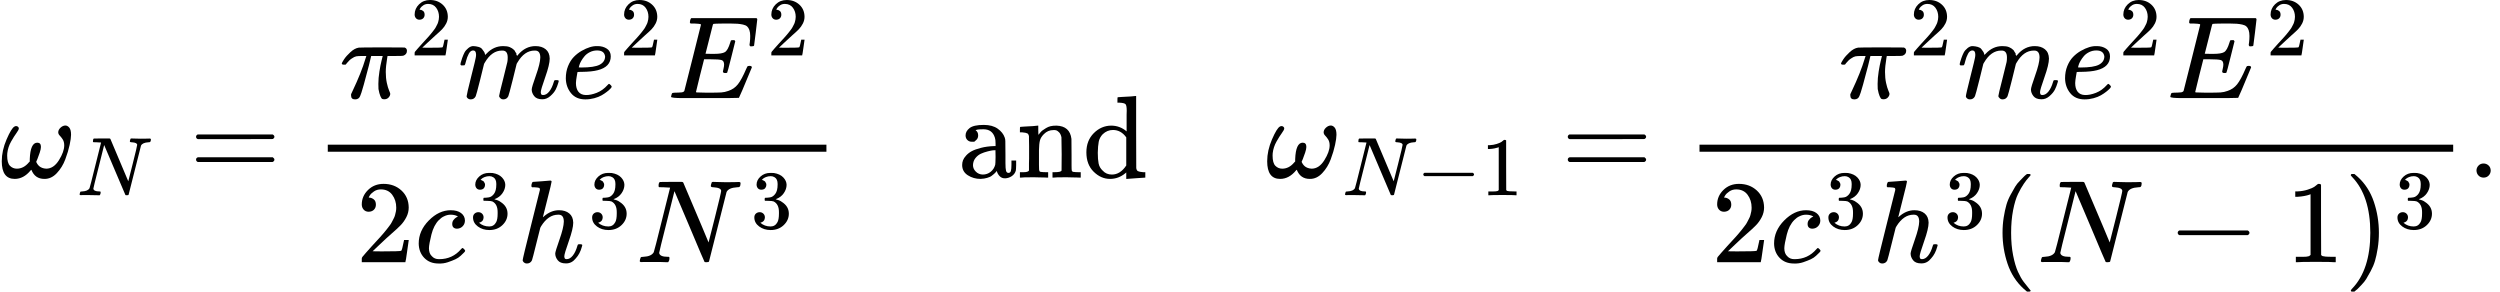 <svg version="1.1" style="vertical-align: -2.193ex;" xmlns="http://www.w3.org/2000/svg" width="21252.7px" height="2479.2px"   viewBox="0 -1509.9 21252.7 2479.2" xmlns:xlink="http://www.w3.org/1999/xlink"><defs><path id="MJX-19-TEX-I-1D714" d="M495 384Q495 406 514 424T555 443Q574 443 589 425T604 364Q604 334 592 278T555 155T483 38T377 -11Q297 -11 267 66Q266 68 260 61Q201 -11 125 -11Q15 -11 15 139Q15 230 56 325T123 434Q135 441 147 436Q160 429 160 418Q160 406 140 379T94 306T62 208Q61 202 61 187Q61 124 85 100T143 76Q201 76 245 129L253 137V156Q258 297 317 297Q348 297 348 261Q348 243 338 213T318 158L308 135Q309 133 310 129T318 115T334 97T358 83T393 76Q456 76 501 148T546 274Q546 305 533 325T508 357T495 384Z"></path><path id="MJX-19-TEX-I-1D441" d="M234 637Q231 637 226 637Q201 637 196 638T191 649Q191 676 202 682Q204 683 299 683Q376 683 387 683T401 677Q612 181 616 168L670 381Q723 592 723 606Q723 633 659 637Q635 637 635 648Q635 650 637 660Q641 676 643 679T653 683Q656 683 684 682T767 680Q817 680 843 681T873 682Q888 682 888 672Q888 650 880 642Q878 637 858 637Q787 633 769 597L620 7Q618 0 599 0Q585 0 582 2Q579 5 453 305L326 604L261 344Q196 88 196 79Q201 46 268 46H278Q284 41 284 38T282 19Q278 6 272 0H259Q228 2 151 2Q123 2 100 2T63 2T46 1Q31 1 31 10Q31 14 34 26T39 40Q41 46 62 46Q130 49 150 85Q154 91 221 362L289 634Q287 635 234 637Z"></path><path id="MJX-19-TEX-N-3D" d="M56 347Q56 360 70 367H707Q722 359 722 347Q722 336 708 328L390 327H72Q56 332 56 347ZM56 153Q56 168 72 173H708Q722 163 722 153Q722 140 707 133H70Q56 140 56 153Z"></path><path id="MJX-19-TEX-I-1D70B" d="M132 -11Q98 -11 98 22V33L111 61Q186 219 220 334L228 358H196Q158 358 142 355T103 336Q92 329 81 318T62 297T53 285Q51 284 38 284Q19 284 19 294Q19 300 38 329T93 391T164 429Q171 431 389 431Q549 431 553 430Q573 423 573 402Q573 371 541 360Q535 358 472 358H408L405 341Q393 269 393 222Q393 170 402 129T421 65T431 37Q431 20 417 5T381 -10Q370 -10 363 -7T347 17T331 77Q330 86 330 121Q330 170 339 226T357 318T367 358H269L268 354Q268 351 249 275T206 114T175 17Q164 -11 132 -11Z"></path><path id="MJX-19-TEX-N-32" d="M109 429Q82 429 66 447T50 491Q50 562 103 614T235 666Q326 666 387 610T449 465Q449 422 429 383T381 315T301 241Q265 210 201 149L142 93L218 92Q375 92 385 97Q392 99 409 186V189H449V186Q448 183 436 95T421 3V0H50V19V31Q50 38 56 46T86 81Q115 113 136 137Q145 147 170 174T204 211T233 244T261 278T284 308T305 340T320 369T333 401T340 431T343 464Q343 527 309 573T212 619Q179 619 154 602T119 569T109 550Q109 549 114 549Q132 549 151 535T170 489Q170 464 154 447T109 429Z"></path><path id="MJX-19-TEX-I-1D45A" d="M21 287Q22 293 24 303T36 341T56 388T88 425T132 442T175 435T205 417T221 395T229 376L231 369Q231 367 232 367L243 378Q303 442 384 442Q401 442 415 440T441 433T460 423T475 411T485 398T493 385T497 373T500 364T502 357L510 367Q573 442 659 442Q713 442 746 415T780 336Q780 285 742 178T704 50Q705 36 709 31T724 26Q752 26 776 56T815 138Q818 149 821 151T837 153Q857 153 857 145Q857 144 853 130Q845 101 831 73T785 17T716 -10Q669 -10 648 17T627 73Q627 92 663 193T700 345Q700 404 656 404H651Q565 404 506 303L499 291L466 157Q433 26 428 16Q415 -11 385 -11Q372 -11 364 -4T353 8T350 18Q350 29 384 161L420 307Q423 322 423 345Q423 404 379 404H374Q288 404 229 303L222 291L189 157Q156 26 151 16Q138 -11 108 -11Q95 -11 87 -5T76 7T74 17Q74 30 112 181Q151 335 151 342Q154 357 154 369Q154 405 129 405Q107 405 92 377T69 316T57 280Q55 278 41 278H27Q21 284 21 287Z"></path><path id="MJX-19-TEX-I-1D452" d="M39 168Q39 225 58 272T107 350T174 402T244 433T307 442H310Q355 442 388 420T421 355Q421 265 310 237Q261 224 176 223Q139 223 138 221Q138 219 132 186T125 128Q125 81 146 54T209 26T302 45T394 111Q403 121 406 121Q410 121 419 112T429 98T420 82T390 55T344 24T281 -1T205 -11Q126 -11 83 42T39 168ZM373 353Q367 405 305 405Q272 405 244 391T199 357T170 316T154 280T149 261Q149 260 169 260Q282 260 327 284T373 353Z"></path><path id="MJX-19-TEX-I-1D438" d="M492 213Q472 213 472 226Q472 230 477 250T482 285Q482 316 461 323T364 330H312Q311 328 277 192T243 52Q243 48 254 48T334 46Q428 46 458 48T518 61Q567 77 599 117T670 248Q680 270 683 272Q690 274 698 274Q718 274 718 261Q613 7 608 2Q605 0 322 0H133Q31 0 31 11Q31 13 34 25Q38 41 42 43T65 46Q92 46 125 49Q139 52 144 61Q146 66 215 342T285 622Q285 629 281 629Q273 632 228 634H197Q191 640 191 642T193 659Q197 676 203 680H757Q764 676 764 669Q764 664 751 557T737 447Q735 440 717 440H705Q698 445 698 453L701 476Q704 500 704 528Q704 558 697 578T678 609T643 625T596 632T532 634H485Q397 633 392 631Q388 629 386 622Q385 619 355 499T324 377Q347 376 372 376H398Q464 376 489 391T534 472Q538 488 540 490T557 493Q562 493 565 493T570 492T572 491T574 487T577 483L544 351Q511 218 508 216Q505 213 492 213Z"></path><path id="MJX-19-TEX-I-1D450" d="M34 159Q34 268 120 355T306 442Q362 442 394 418T427 355Q427 326 408 306T360 285Q341 285 330 295T319 325T330 359T352 380T366 386H367Q367 388 361 392T340 400T306 404Q276 404 249 390Q228 381 206 359Q162 315 142 235T121 119Q121 73 147 50Q169 26 205 26H209Q321 26 394 111Q403 121 406 121Q410 121 419 112T429 98T420 83T391 55T346 25T282 0T202 -11Q127 -11 81 37T34 159Z"></path><path id="MJX-19-TEX-N-33" d="M127 463Q100 463 85 480T69 524Q69 579 117 622T233 665Q268 665 277 664Q351 652 390 611T430 522Q430 470 396 421T302 350L299 348Q299 347 308 345T337 336T375 315Q457 262 457 175Q457 96 395 37T238 -22Q158 -22 100 21T42 130Q42 158 60 175T105 193Q133 193 151 175T169 130Q169 119 166 110T159 94T148 82T136 74T126 70T118 67L114 66Q165 21 238 21Q293 21 321 74Q338 107 338 175V195Q338 290 274 322Q259 328 213 329L171 330L168 332Q166 335 166 348Q166 366 174 366Q202 366 232 371Q266 376 294 413T322 525V533Q322 590 287 612Q265 626 240 626Q208 626 181 615T143 592T132 580H135Q138 579 143 578T153 573T165 566T175 555T183 540T186 520Q186 498 172 481T127 463Z"></path><path id="MJX-19-TEX-I-210E" d="M137 683Q138 683 209 688T282 694Q294 694 294 685Q294 674 258 534Q220 386 220 383Q220 381 227 388Q288 442 357 442Q411 442 444 415T478 336Q478 285 440 178T402 50Q403 36 407 31T422 26Q450 26 474 56T513 138Q516 149 519 151T535 153Q555 153 555 145Q555 144 551 130Q535 71 500 33Q466 -10 419 -10H414Q367 -10 346 17T325 74Q325 90 361 192T398 345Q398 404 354 404H349Q266 404 205 306L198 293L164 158Q132 28 127 16Q114 -11 83 -11Q69 -11 59 -2T48 16Q48 30 121 320L195 616Q195 629 188 632T149 637H128Q122 643 122 645T124 664Q129 683 137 683Z"></path><path id="MJX-19-TEX-N-61" d="M137 305T115 305T78 320T63 359Q63 394 97 421T218 448Q291 448 336 416T396 340Q401 326 401 309T402 194V124Q402 76 407 58T428 40Q443 40 448 56T453 109V145H493V106Q492 66 490 59Q481 29 455 12T400 -6T353 12T329 54V58L327 55Q325 52 322 49T314 40T302 29T287 17T269 6T247 -2T221 -8T190 -11Q130 -11 82 20T34 107Q34 128 41 147T68 188T116 225T194 253T304 268H318V290Q318 324 312 340Q290 411 215 411Q197 411 181 410T156 406T148 403Q170 388 170 359Q170 334 154 320ZM126 106Q126 75 150 51T209 26Q247 26 276 49T315 109Q317 116 318 175Q318 233 317 233Q309 233 296 232T251 223T193 203T147 166T126 106Z"></path><path id="MJX-19-TEX-N-6E" d="M41 46H55Q94 46 102 60V68Q102 77 102 91T102 122T103 161T103 203Q103 234 103 269T102 328V351Q99 370 88 376T43 385H25V408Q25 431 27 431L37 432Q47 433 65 434T102 436Q119 437 138 438T167 441T178 442H181V402Q181 364 182 364T187 369T199 384T218 402T247 421T285 437Q305 442 336 442Q450 438 463 329Q464 322 464 190V104Q464 66 466 59T477 49Q498 46 526 46H542V0H534L510 1Q487 2 460 2T422 3Q319 3 310 0H302V46H318Q379 46 379 62Q380 64 380 200Q379 335 378 343Q372 371 358 385T334 402T308 404Q263 404 229 370Q202 343 195 315T187 232V168V108Q187 78 188 68T191 55T200 49Q221 46 249 46H265V0H257L234 1Q210 2 183 2T145 3Q42 3 33 0H25V46H41Z"></path><path id="MJX-19-TEX-N-64" d="M376 495Q376 511 376 535T377 568Q377 613 367 624T316 637H298V660Q298 683 300 683L310 684Q320 685 339 686T376 688Q393 689 413 690T443 693T454 694H457V390Q457 84 458 81Q461 61 472 55T517 46H535V0Q533 0 459 -5T380 -11H373V44L365 37Q307 -11 235 -11Q158 -11 96 50T34 215Q34 315 97 378T244 442Q319 442 376 393V495ZM373 342Q328 405 260 405Q211 405 173 369Q146 341 139 305T131 211Q131 155 138 120T173 59Q203 26 251 26Q322 26 373 103V342Z"></path><path id="MJX-19-TEX-N-2212" d="M84 237T84 250T98 270H679Q694 262 694 250T679 230H98Q84 237 84 250Z"></path><path id="MJX-19-TEX-N-31" d="M213 578L200 573Q186 568 160 563T102 556H83V602H102Q149 604 189 617T245 641T273 663Q275 666 285 666Q294 666 302 660V361L303 61Q310 54 315 52T339 48T401 46H427V0H416Q395 3 257 3Q121 3 100 0H88V46H114Q136 46 152 46T177 47T193 50T201 52T207 57T213 61V578Z"></path><path id="MJX-19-TEX-N-28" d="M94 250Q94 319 104 381T127 488T164 576T202 643T244 695T277 729T302 750H315H319Q333 750 333 741Q333 738 316 720T275 667T226 581T184 443T167 250T184 58T225 -81T274 -167T316 -220T333 -241Q333 -250 318 -250H315H302L274 -226Q180 -141 137 -14T94 250Z"></path><path id="MJX-19-TEX-N-29" d="M60 749L64 750Q69 750 74 750H86L114 726Q208 641 251 514T294 250Q294 182 284 119T261 12T224 -76T186 -143T145 -194T113 -227T90 -246Q87 -249 86 -250H74Q66 -250 63 -250T58 -247T55 -238Q56 -237 66 -225Q221 -64 221 250T66 725Q56 737 55 738Q55 746 60 749Z"></path><path id="MJX-19-TEX-N-2E" d="M78 60Q78 84 95 102T138 120Q162 120 180 104T199 61Q199 36 182 18T139 0T96 17T78 60Z"></path></defs><g stroke="currentColor" fill="currentColor" stroke-width="0" transform="scale(1,-1)"><g ><g ><g ><use  xlink:href="#MJX-19-TEX-I-1D714"></use></g><g  transform="translate(655,-150) scale(0.707)" ><g ><use  xlink:href="#MJX-19-TEX-I-1D441"></use></g></g></g><g  transform="translate(1610.7,0)"><use  xlink:href="#MJX-19-TEX-N-3D"></use></g><g  transform="translate(2666.5,0)"><g  transform="translate(220,676)"><g ><g ><use  xlink:href="#MJX-19-TEX-I-1D70B"></use></g><g  transform="translate(603,363) scale(0.707)" ><g ><use  xlink:href="#MJX-19-TEX-N-32"></use></g></g></g><g  transform="translate(1006.6,0)"><use  xlink:href="#MJX-19-TEX-I-1D45A"></use></g><g  transform="translate(1884.6,0)"><g ><use  xlink:href="#MJX-19-TEX-I-1D452"></use></g><g  transform="translate(499,363) scale(0.707)" ><g ><use  xlink:href="#MJX-19-TEX-N-32"></use></g></g></g><g  transform="translate(2787.1,0)"><g ><use  xlink:href="#MJX-19-TEX-I-1D438"></use></g><g  transform="translate(848.3,363) scale(0.707)" ><g ><use  xlink:href="#MJX-19-TEX-N-32"></use></g></g></g></g><g  transform="translate(359,-719.2)"><g ><use  xlink:href="#MJX-19-TEX-N-32"></use></g><g  transform="translate(500,0)"><g ><use  xlink:href="#MJX-19-TEX-I-1D450"></use></g><g  transform="translate(466,289) scale(0.707)" ><g ><use  xlink:href="#MJX-19-TEX-N-33"></use></g></g></g><g  transform="translate(1369.6,0)"><g ><use  xlink:href="#MJX-19-TEX-I-210E"></use></g><g  transform="translate(609,289) scale(0.707)" ><g ><use  xlink:href="#MJX-19-TEX-N-33"></use></g></g></g><g  transform="translate(2382.1,0)"><g ><use  xlink:href="#MJX-19-TEX-I-1D441"></use></g><g  transform="translate(975.3,289) scale(0.707)" ><g ><use  xlink:href="#MJX-19-TEX-N-33"></use></g></g></g></g><rect width="4239" height="60" x="120" y="220"></rect></g><g  transform="translate(7145.4,0)"><g ></g></g><g  transform="translate(8145.4,0)"><use  xlink:href="#MJX-19-TEX-N-61"></use><use  xlink:href="#MJX-19-TEX-N-6E" transform="translate(500,0)"></use><use  xlink:href="#MJX-19-TEX-N-64" transform="translate(1056,0)"></use></g><g  transform="translate(9757.4,0)"><g ></g></g><g  transform="translate(10757.4,0)"><g ><use  xlink:href="#MJX-19-TEX-I-1D714"></use></g><g  transform="translate(655,-150) scale(0.707)" ><g ><use  xlink:href="#MJX-19-TEX-I-1D441"></use></g><g  transform="translate(888,0)"><use  xlink:href="#MJX-19-TEX-N-2212"></use></g><g  transform="translate(1666,0)"><use  xlink:href="#MJX-19-TEX-N-31"></use></g></g></g><g  transform="translate(13271.8,0)"><use  xlink:href="#MJX-19-TEX-N-3D"></use></g><g  transform="translate(14327.6,0)"><g  transform="translate(1304.1,676)"><g ><g ><use  xlink:href="#MJX-19-TEX-I-1D70B"></use></g><g  transform="translate(603,363) scale(0.707)" ><g ><use  xlink:href="#MJX-19-TEX-N-32"></use></g></g></g><g  transform="translate(1006.6,0)"><use  xlink:href="#MJX-19-TEX-I-1D45A"></use></g><g  transform="translate(1884.6,0)"><g ><use  xlink:href="#MJX-19-TEX-I-1D452"></use></g><g  transform="translate(499,363) scale(0.707)" ><g ><use  xlink:href="#MJX-19-TEX-N-32"></use></g></g></g><g  transform="translate(2787.1,0)"><g ><use  xlink:href="#MJX-19-TEX-I-1D438"></use></g><g  transform="translate(848.3,363) scale(0.707)" ><g ><use  xlink:href="#MJX-19-TEX-N-32"></use></g></g></g></g><g  transform="translate(220,-719.2)"><g ><use  xlink:href="#MJX-19-TEX-N-32"></use></g><g  transform="translate(500,0)"><g ><use  xlink:href="#MJX-19-TEX-I-1D450"></use></g><g  transform="translate(466,289) scale(0.707)" ><g ><use  xlink:href="#MJX-19-TEX-N-33"></use></g></g></g><g  transform="translate(1369.6,0)"><g ><use  xlink:href="#MJX-19-TEX-I-210E"></use></g><g  transform="translate(609,289) scale(0.707)" ><g ><use  xlink:href="#MJX-19-TEX-N-33"></use></g></g></g><g  transform="translate(2382.1,0)"><use  xlink:href="#MJX-19-TEX-N-28"></use></g><g  transform="translate(2771.1,0)"><use  xlink:href="#MJX-19-TEX-I-1D441"></use></g><g  transform="translate(3881.3,0)"><use  xlink:href="#MJX-19-TEX-N-2212"></use></g><g  transform="translate(4881.6,0)"><use  xlink:href="#MJX-19-TEX-N-31"></use></g><g  transform="translate(5381.6,0)"><g ><use  xlink:href="#MJX-19-TEX-N-29"></use></g><g  transform="translate(422,289) scale(0.707)" ><g ><use  xlink:href="#MJX-19-TEX-N-33"></use></g></g></g></g><rect width="6407.1" height="60" x="120" y="220"></rect></g><g  transform="translate(20974.7,0)"><use  xlink:href="#MJX-19-TEX-N-2E"></use></g></g></g></svg>